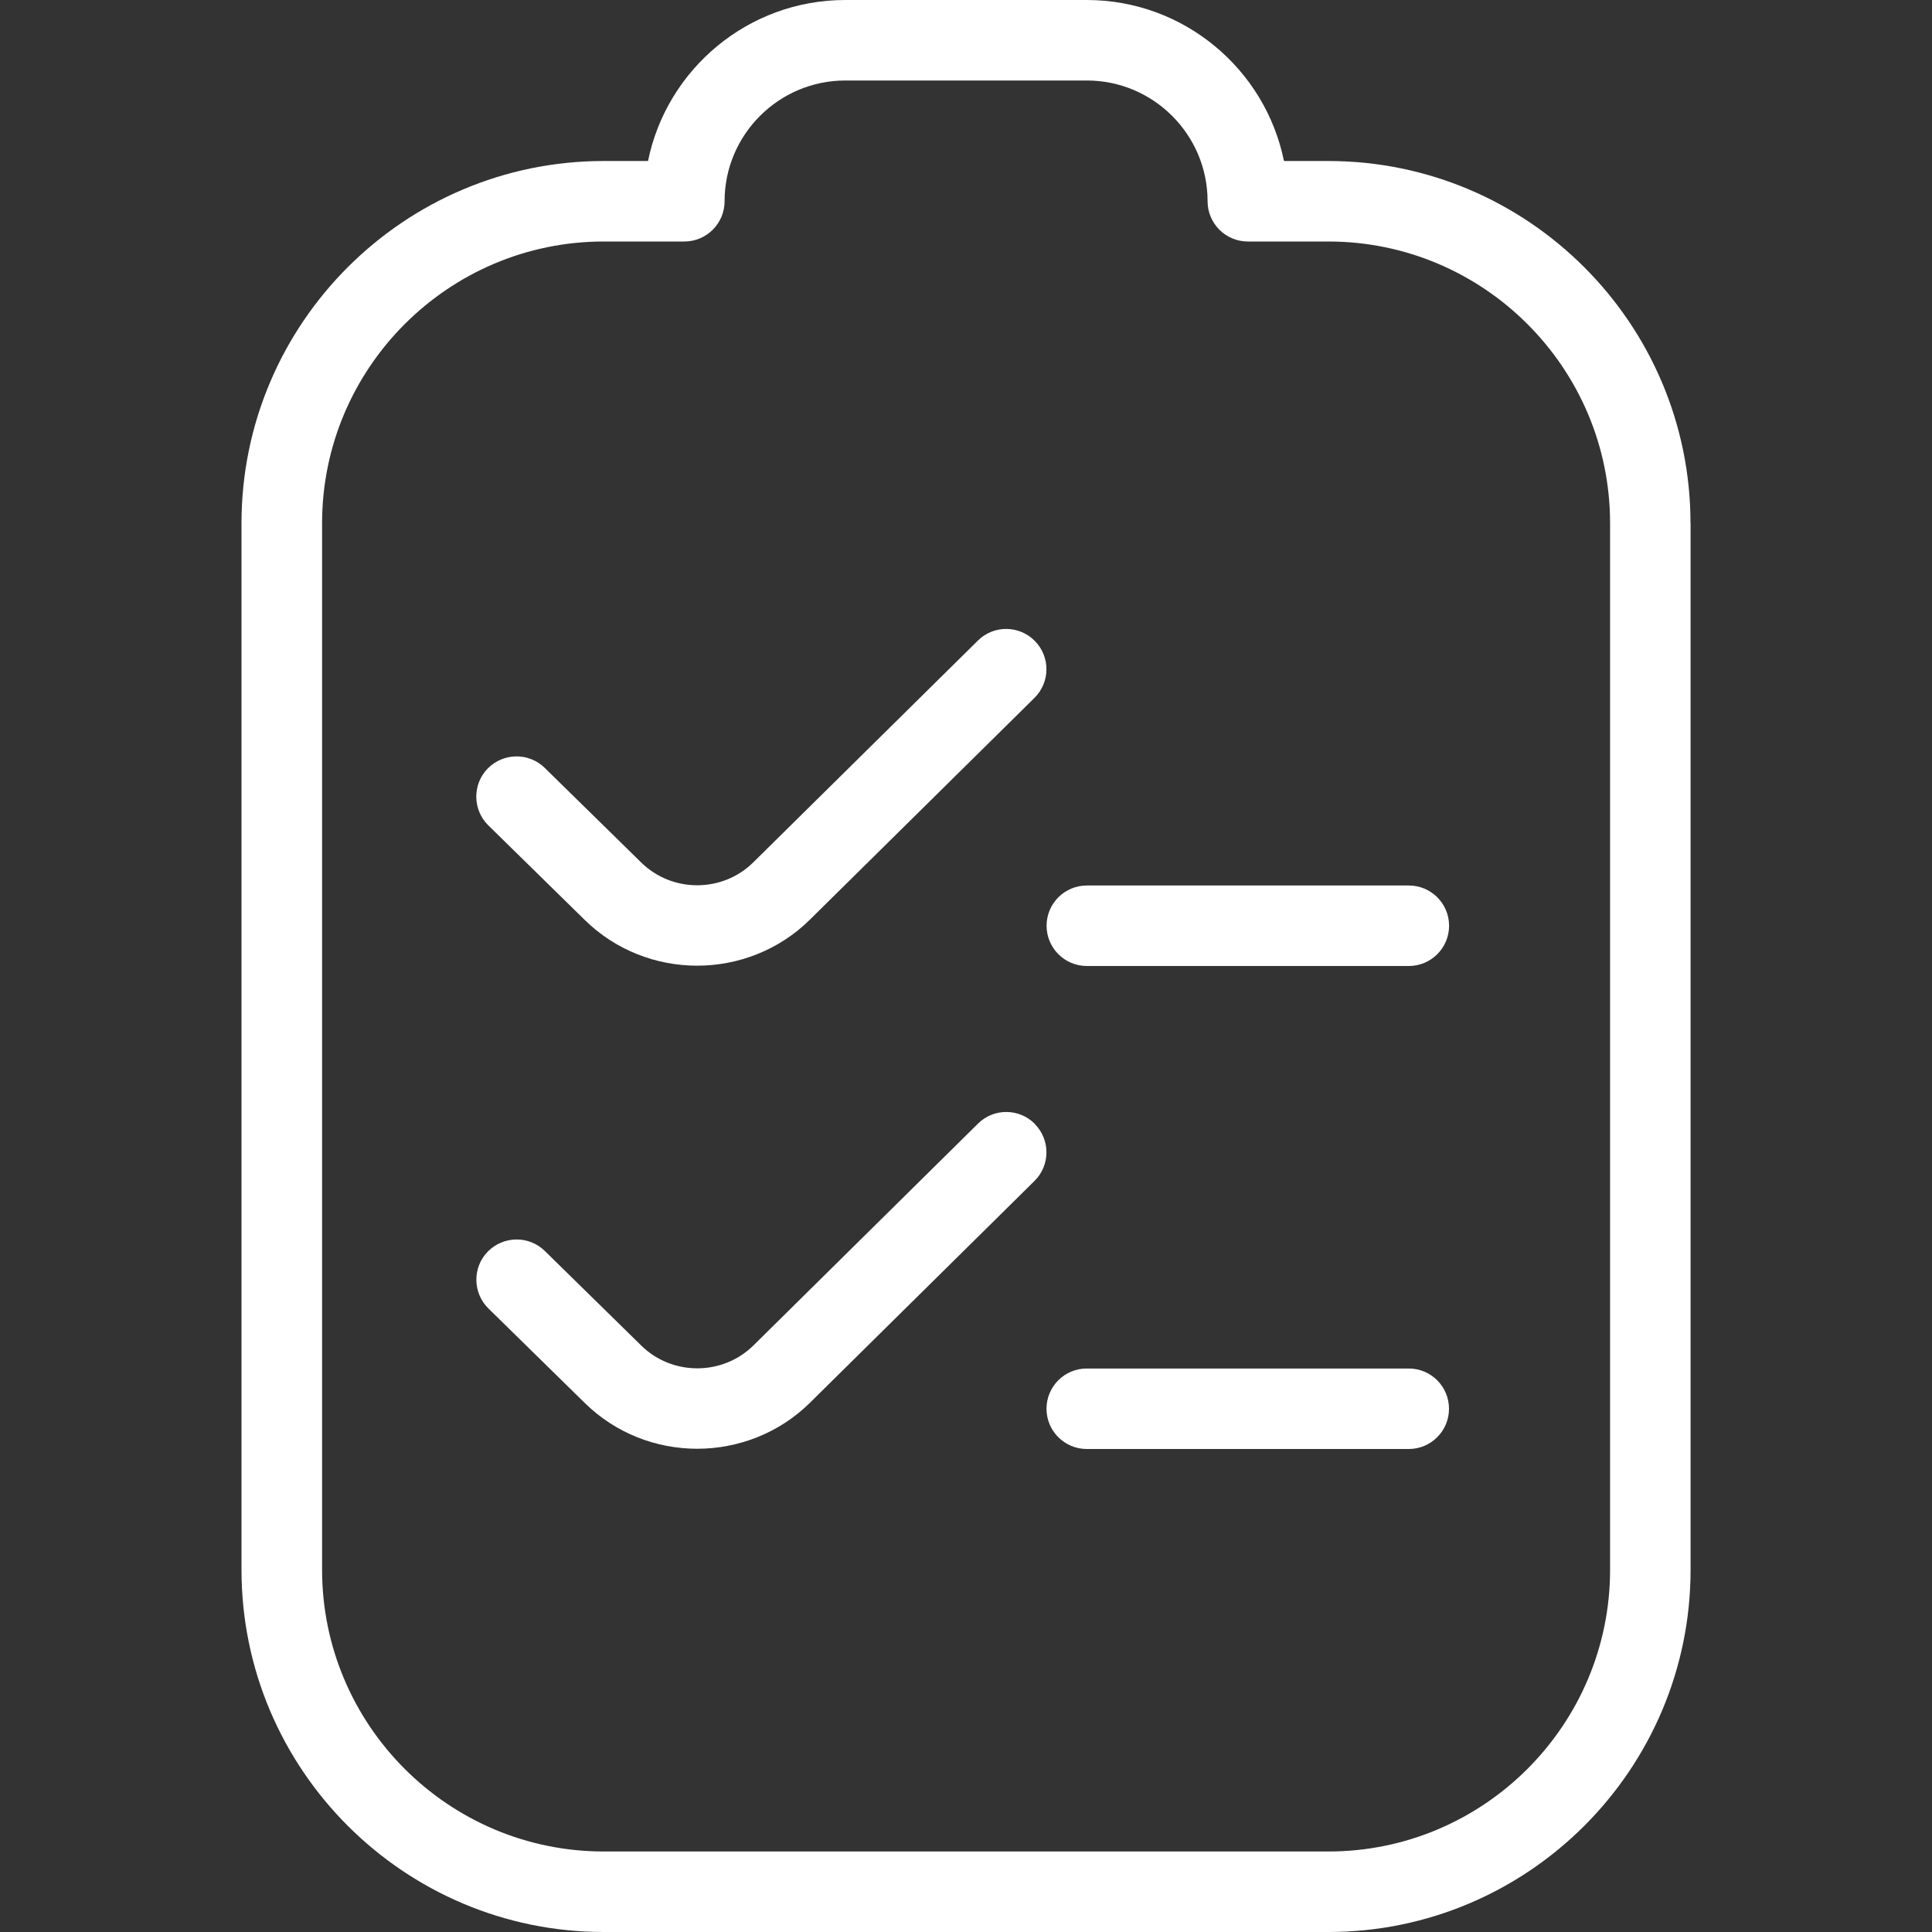 <?xml version="1.0" encoding="UTF-8" standalone="no"?>
<svg
   id="Layer_1"
   data-name="Layer 1"
   viewBox="0 0 24 24"
   version="1.1"
   sodipodi:docname="completed_13794268-white.svg"
   inkscape:version="1.3.2 (091e20e, 2023-11-25)"
   xmlns:inkscape="http://www.inkscape.org/namespaces/inkscape"
   xmlns:sodipodi="http://sodipodi.sourceforge.net/DTD/sodipodi-0.dtd"
   xmlns="http://www.w3.org/2000/svg"
   xmlns:svg="http://www.w3.org/2000/svg">
  <rect x="0" y="0" width="24" height="24" fill="#333333" stroke="none"/>
  <defs
     id="defs1" />
  <sodipodi:namedview
     id="namedview1"
     pagecolor="#505050"
     bordercolor="#eeeeee"
     borderopacity="1"
     inkscape:showpageshadow="0"
     inkscape:pageopacity="0"
     inkscape:pagecheckerboard="0"
     inkscape:deskcolor="#505050"
     inkscape:zoom="9.8333333"
     inkscape:cx="11.949153"
     inkscape:cy="12"
     inkscape:window-width="1376"
     inkscape:window-height="449"
     inkscape:window-x="0"
     inkscape:window-y="25"
     inkscape:window-maximized="0"
     inkscape:current-layer="Layer_1" />
  <path
     d="m18,17.5c0,.276-.224.5-.5.5h-4c-.276,0-.5-.224-.5-.5s.224-.5.5-.5h4c.276,0,.5.224.5.5Zm-10.736-6.072c.386.379.892.568,1.397.568s1.015-.191,1.4-.572l2.79-2.755c.196-.194.198-.511.004-.707-.194-.197-.511-.199-.707-.005l-2.79,2.755c-.384.38-1.01.38-1.394.001l-1.197-1.174c-.198-.194-.514-.189-.708.007-.193.197-.189.514.007.707l1.197,1.174Zm5.592,2.534c-.194-.196-.511-.199-.707-.004l-2.789,2.755c-.384.379-1.01.38-1.394.002l-1.198-1.175c-.198-.194-.514-.189-.708.007-.193.197-.189.514.007.707l1.198,1.175c.386.379.891.568,1.396.568s1.016-.191,1.401-.572l2.789-2.755c.196-.194.198-.51.004-.707Zm4.645-2.962h-4c-.276,0-.5.224-.5.5s.224.5.5.5h4c.276,0,.5-.224.5-.5s-.224-.5-.5-.5Zm3.5-4.5v13c0,2.481-2.019,4.5-4.5,4.5H7.5c-2.481,0-4.5-2.019-4.5-4.5V6.5c0-2.481,2.019-4.5,4.5-4.5h.55c.232-1.14,1.243-2,2.45-2h3c1.207,0,2.218.86,2.45,2h.55c2.481,0,4.5,2.019,4.5,4.5Zm-1,0c0-1.93-1.57-3.5-3.5-3.5h-1c-.276,0-.5-.224-.5-.5,0-.827-.673-1.5-1.5-1.5h-3c-.827,0-1.5.673-1.5,1.5,0,.276-.224.5-.5.5h-1c-1.93,0-3.5,1.57-3.5,3.5v13c0,1.93,1.57,3.5,3.5,3.5h9c1.93,0,3.5-1.57,3.5-3.5V6.5Z"
     id="path1"
     style="fill:#ffffff" />
</svg>
